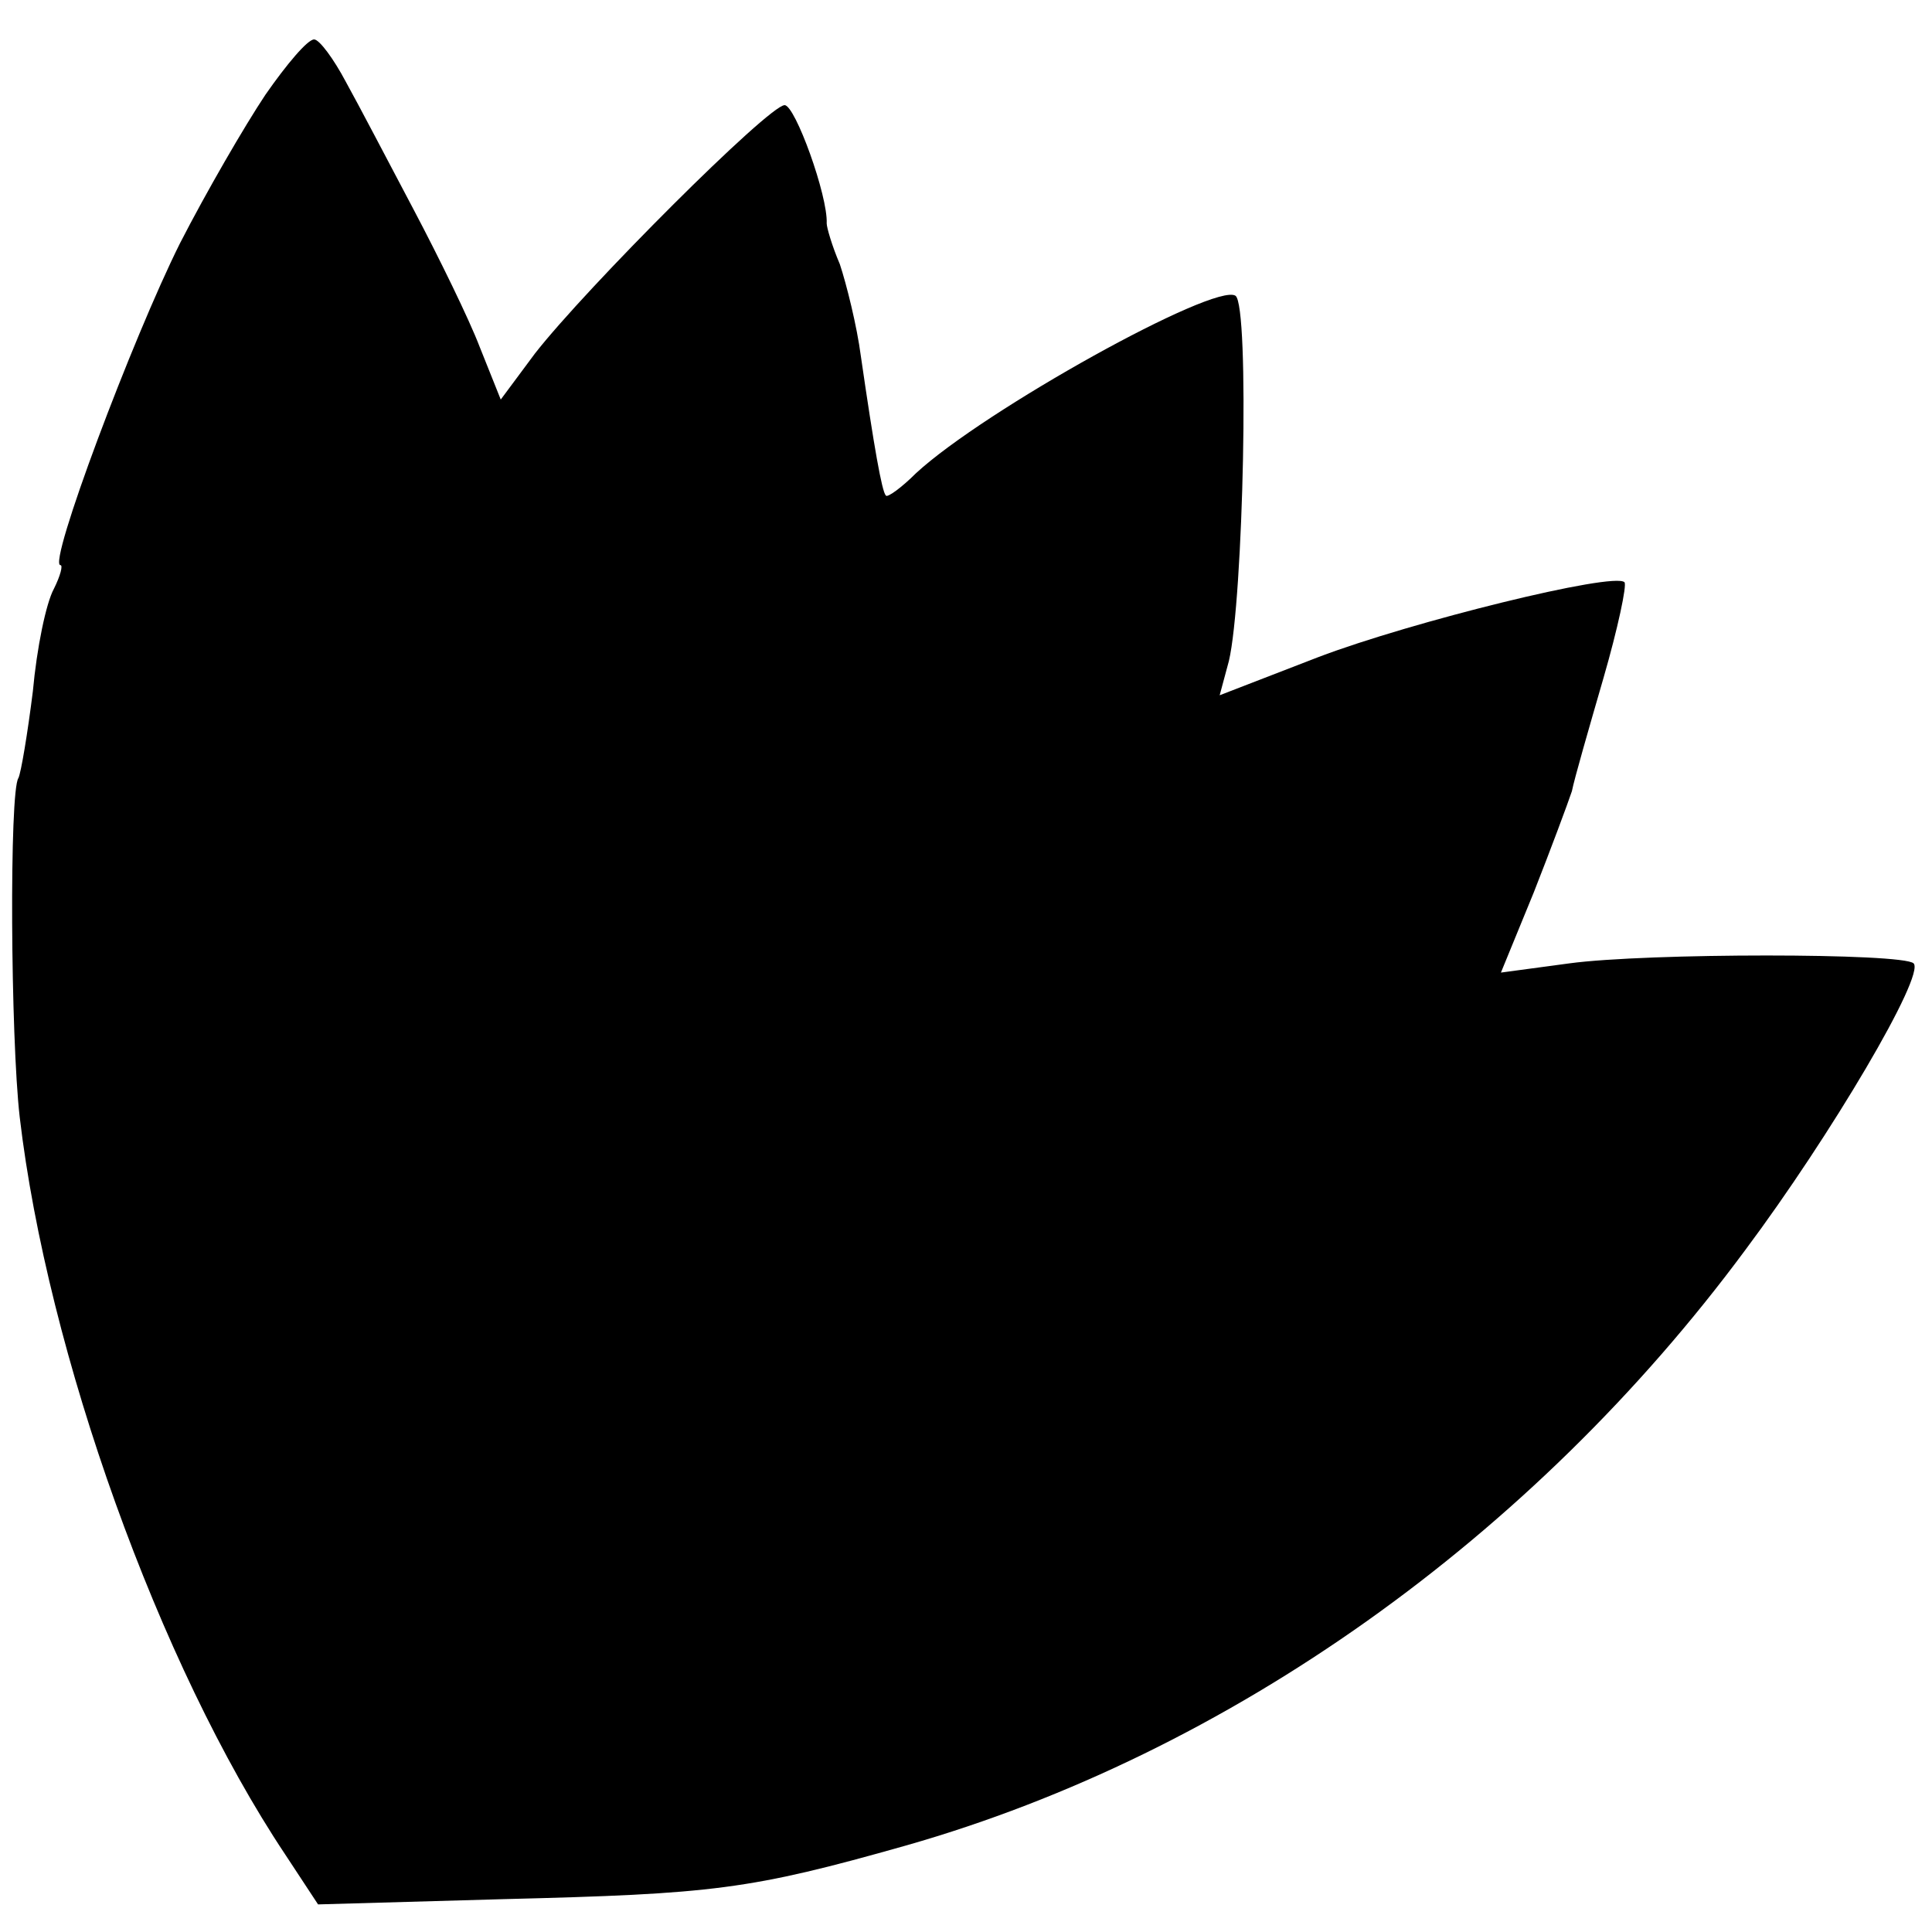 <?xml version="1.0" standalone="no"?>
<!DOCTYPE svg PUBLIC "-//W3C//DTD SVG 20010904//EN"
 "http://www.w3.org/TR/2001/REC-SVG-20010904/DTD/svg10.dtd">
<svg version="1.0" xmlns="http://www.w3.org/2000/svg"
 width="147pt" height="147pt" viewBox="0 0 147 147"
 preserveAspectRatio="xMidYMid meet">
<g transform="translate(0,147) scale(0.1,-0.1)"
fill="#000000" stroke="none">
<path d="M202 1398 c-16 -24 -45 -74 -65 -113 -36 -72 -101 -245 -91 -245 2 0
0 -8 -5 -18 -6 -11 -13 -45 -16 -78 -4 -32 -9 -62 -11 -66 -7 -10 -6 -197 1
-258 21 -179 106 -417 202 -561 l25 -38 141 4 c160 4 187 7 307 41 245 70 476
234 638 453 65 87 137 209 128 218 -8 8 -203 8 -262 0 l-52 -7 25 61 c13 33
26 68 29 77 2 10 13 48 24 86 11 38 18 71 16 73 -8 8 -162 -30 -233 -57 l-75
-29 7 26 c11 46 16 271 5 278 -16 10 -191 -87 -243 -135 -11 -11 -22 -19 -23
-17 -3 3 -9 37 -19 106 -3 23 -11 55 -16 70 -6 14 -10 28 -10 31 1 21 -24 90
-32 90 -12 0 -151 -139 -190 -189 l-26 -35 -16 40 c-8 21 -31 68 -50 104 -19
36 -42 80 -52 98 -9 17 -20 32 -24 32 -5 0 -21 -19 -37 -42z"/>
</g>
</svg>
